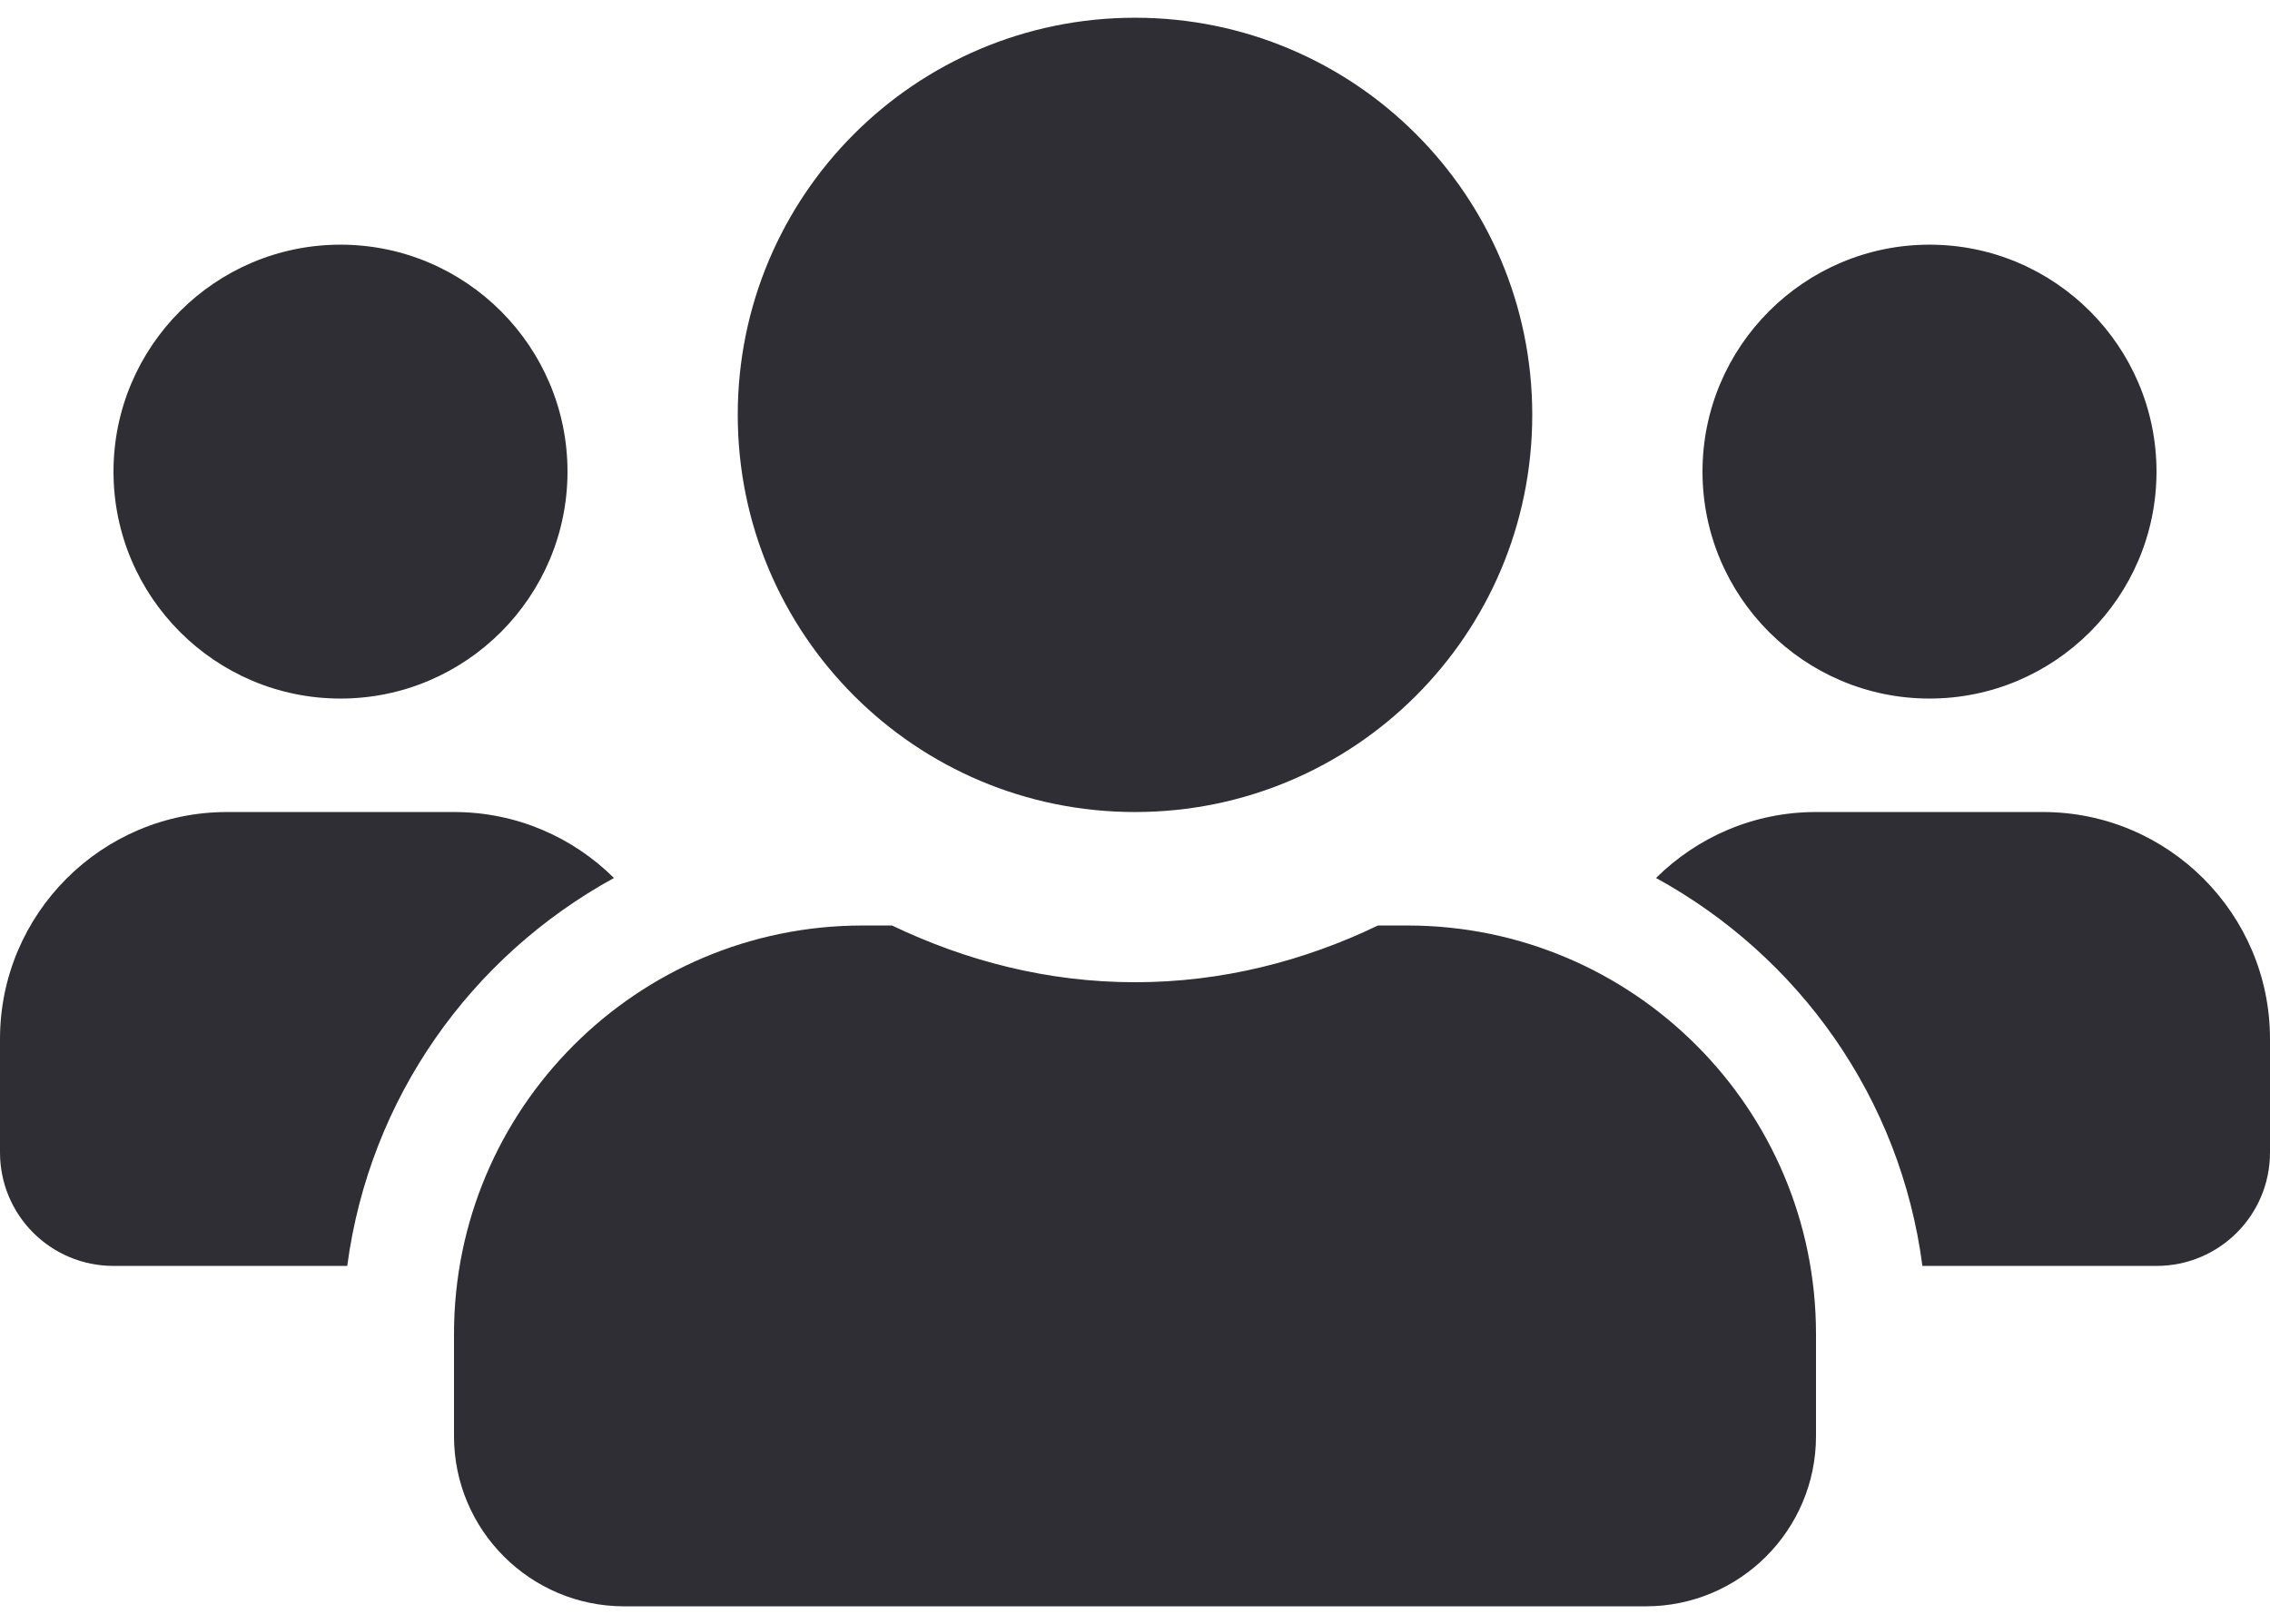 <svg version="1.2" xmlns="http://www.w3.org/2000/svg" viewBox="0 0 640 458" width="640" height="458"><style>.a{fill:#2f2e34}</style><path class="a" d="m96 197c35.3 0 64-28.7 64-64 0-35.3-28.7-64-64-64-35.3 0-64 28.7-64 64 0 35.3 28.7 64 64 64zm448 0c35.3 0 64-28.7 64-64 0-35.3-28.7-64-64-64-35.3 0-64 28.7-64 64 0 35.3 28.7 64 64 64zm32 32h-64c-17.6 0-33.5 7.1-45.1 18.6 40.3 22.1 68.9 62 75.1 109.4h66c17.7 0 32-14.3 32-32v-32c0-35.3-28.7-64-64-64zm-256 0c61.9 0 112-50.1 112-112 0-61.9-50.1-112-112-112-61.9 0-112 50.1-112 112 0 61.9 50.1 112 112 112zm76.8 32h-8.3c-20.8 10-43.9 16-68.5 16-24.6 0-47.6-6-68.5-16h-8.3c-63.6 0-115.2 51.6-115.2 115.2v28.8c0 26.5 21.5 48 48 48h288c26.5 0 48-21.5 48-48v-28.8c0-63.6-51.6-115.2-115.2-115.2zm-223.7-13.4c-11.6-11.5-27.5-18.6-45.1-18.6h-64c-35.3 0-64 28.7-64 64v32c0 17.7 14.3 32 32 32h65.9c6.3-47.4 34.9-87.3 75.2-109.4z"/></svg>
